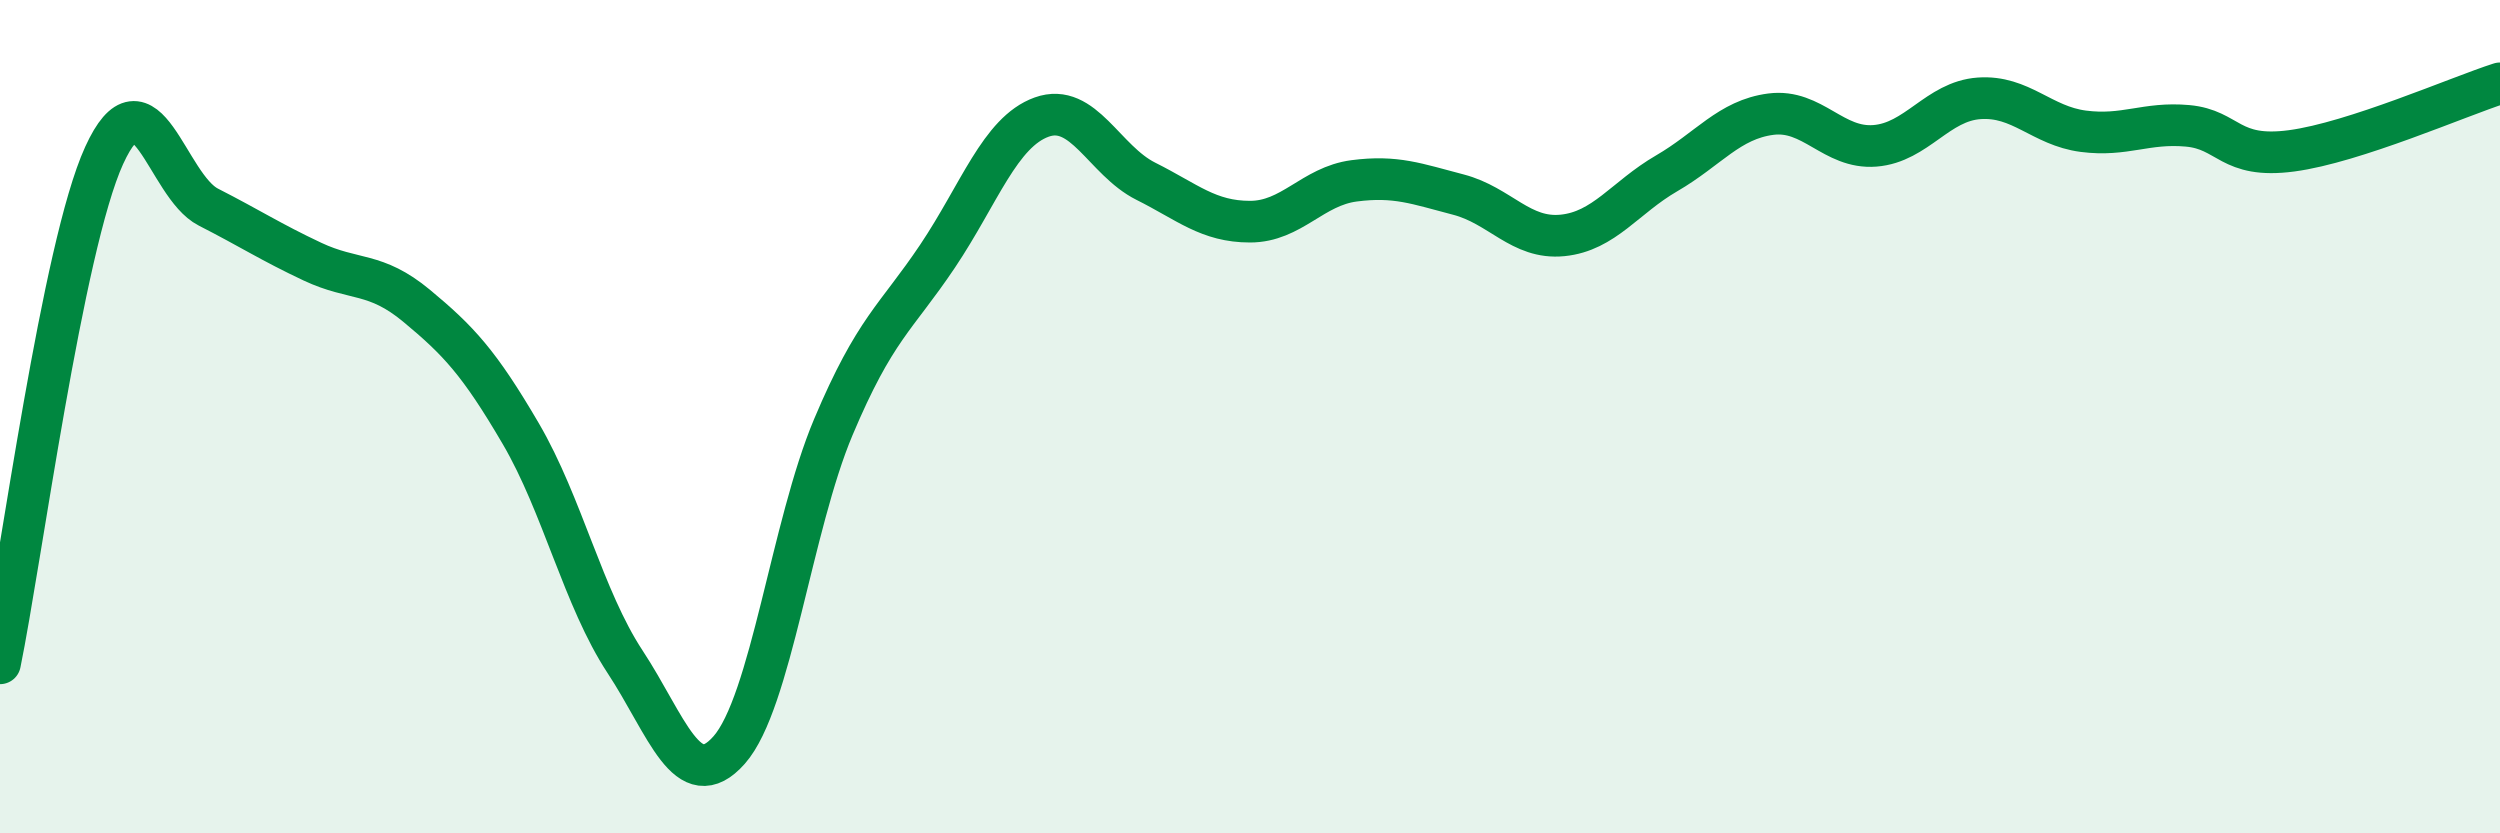 
    <svg width="60" height="20" viewBox="0 0 60 20" xmlns="http://www.w3.org/2000/svg">
      <path
        d="M 0,15.92 C 0.5,13.48 1.5,5.92 2.5,3.73 C 3.5,1.54 4,4.46 5,4.97 C 6,5.48 6.5,5.81 7.5,6.28 C 8.5,6.75 9,6.51 10,7.34 C 11,8.17 11.5,8.7 12.5,10.41 C 13.5,12.12 14,14.36 15,15.88 C 16,17.4 16.5,19.13 17.5,18 C 18.5,16.87 19,12.62 20,10.25 C 21,7.88 21.5,7.64 22.5,6.15 C 23.5,4.66 24,3.17 25,2.81 C 26,2.45 26.5,3.85 27.5,4.35 C 28.5,4.85 29,5.32 30,5.32 C 31,5.32 31.5,4.47 32.5,4.34 C 33.5,4.21 34,4.41 35,4.67 C 36,4.93 36.5,5.75 37.5,5.65 C 38.5,5.55 39,4.74 40,4.16 C 41,3.58 41.5,2.87 42.5,2.74 C 43.5,2.61 44,3.58 45,3.5 C 46,3.42 46.5,2.43 47.5,2.36 C 48.5,2.29 49,3.02 50,3.15 C 51,3.28 51.5,2.93 52.5,3.02 C 53.5,3.11 53.5,3.82 55,3.62 C 56.5,3.42 59,2.32 60,2L60 20L0 20Z"
        fill="#008740"
        opacity="0.1"
        stroke-linecap="round"
        stroke-linejoin="round"
      />
      <path
        d="M 0,15.92 C 0.5,13.48 1.5,5.92 2.5,3.73 C 3.5,1.54 4,4.46 5,4.97 C 6,5.48 6.5,5.81 7.5,6.28 C 8.5,6.75 9,6.51 10,7.34 C 11,8.17 11.5,8.7 12.5,10.41 C 13.5,12.12 14,14.36 15,15.88 C 16,17.4 16.5,19.13 17.5,18 C 18.5,16.87 19,12.62 20,10.25 C 21,7.88 21.5,7.64 22.5,6.15 C 23.5,4.66 24,3.17 25,2.81 C 26,2.45 26.5,3.85 27.5,4.35 C 28.5,4.85 29,5.32 30,5.32 C 31,5.32 31.5,4.47 32.5,4.34 C 33.5,4.21 34,4.41 35,4.67 C 36,4.93 36.5,5.75 37.5,5.65 C 38.5,5.55 39,4.74 40,4.16 C 41,3.58 41.5,2.87 42.5,2.74 C 43.5,2.61 44,3.58 45,3.5 C 46,3.42 46.5,2.43 47.5,2.36 C 48.5,2.29 49,3.02 50,3.15 C 51,3.28 51.5,2.93 52.5,3.02 C 53.5,3.11 53.5,3.82 55,3.62 C 56.5,3.42 59,2.32 60,2"
        stroke="#008740"
        stroke-width="1"
        fill="none"
        stroke-linecap="round"
        stroke-linejoin="round"
      />
    </svg>
  